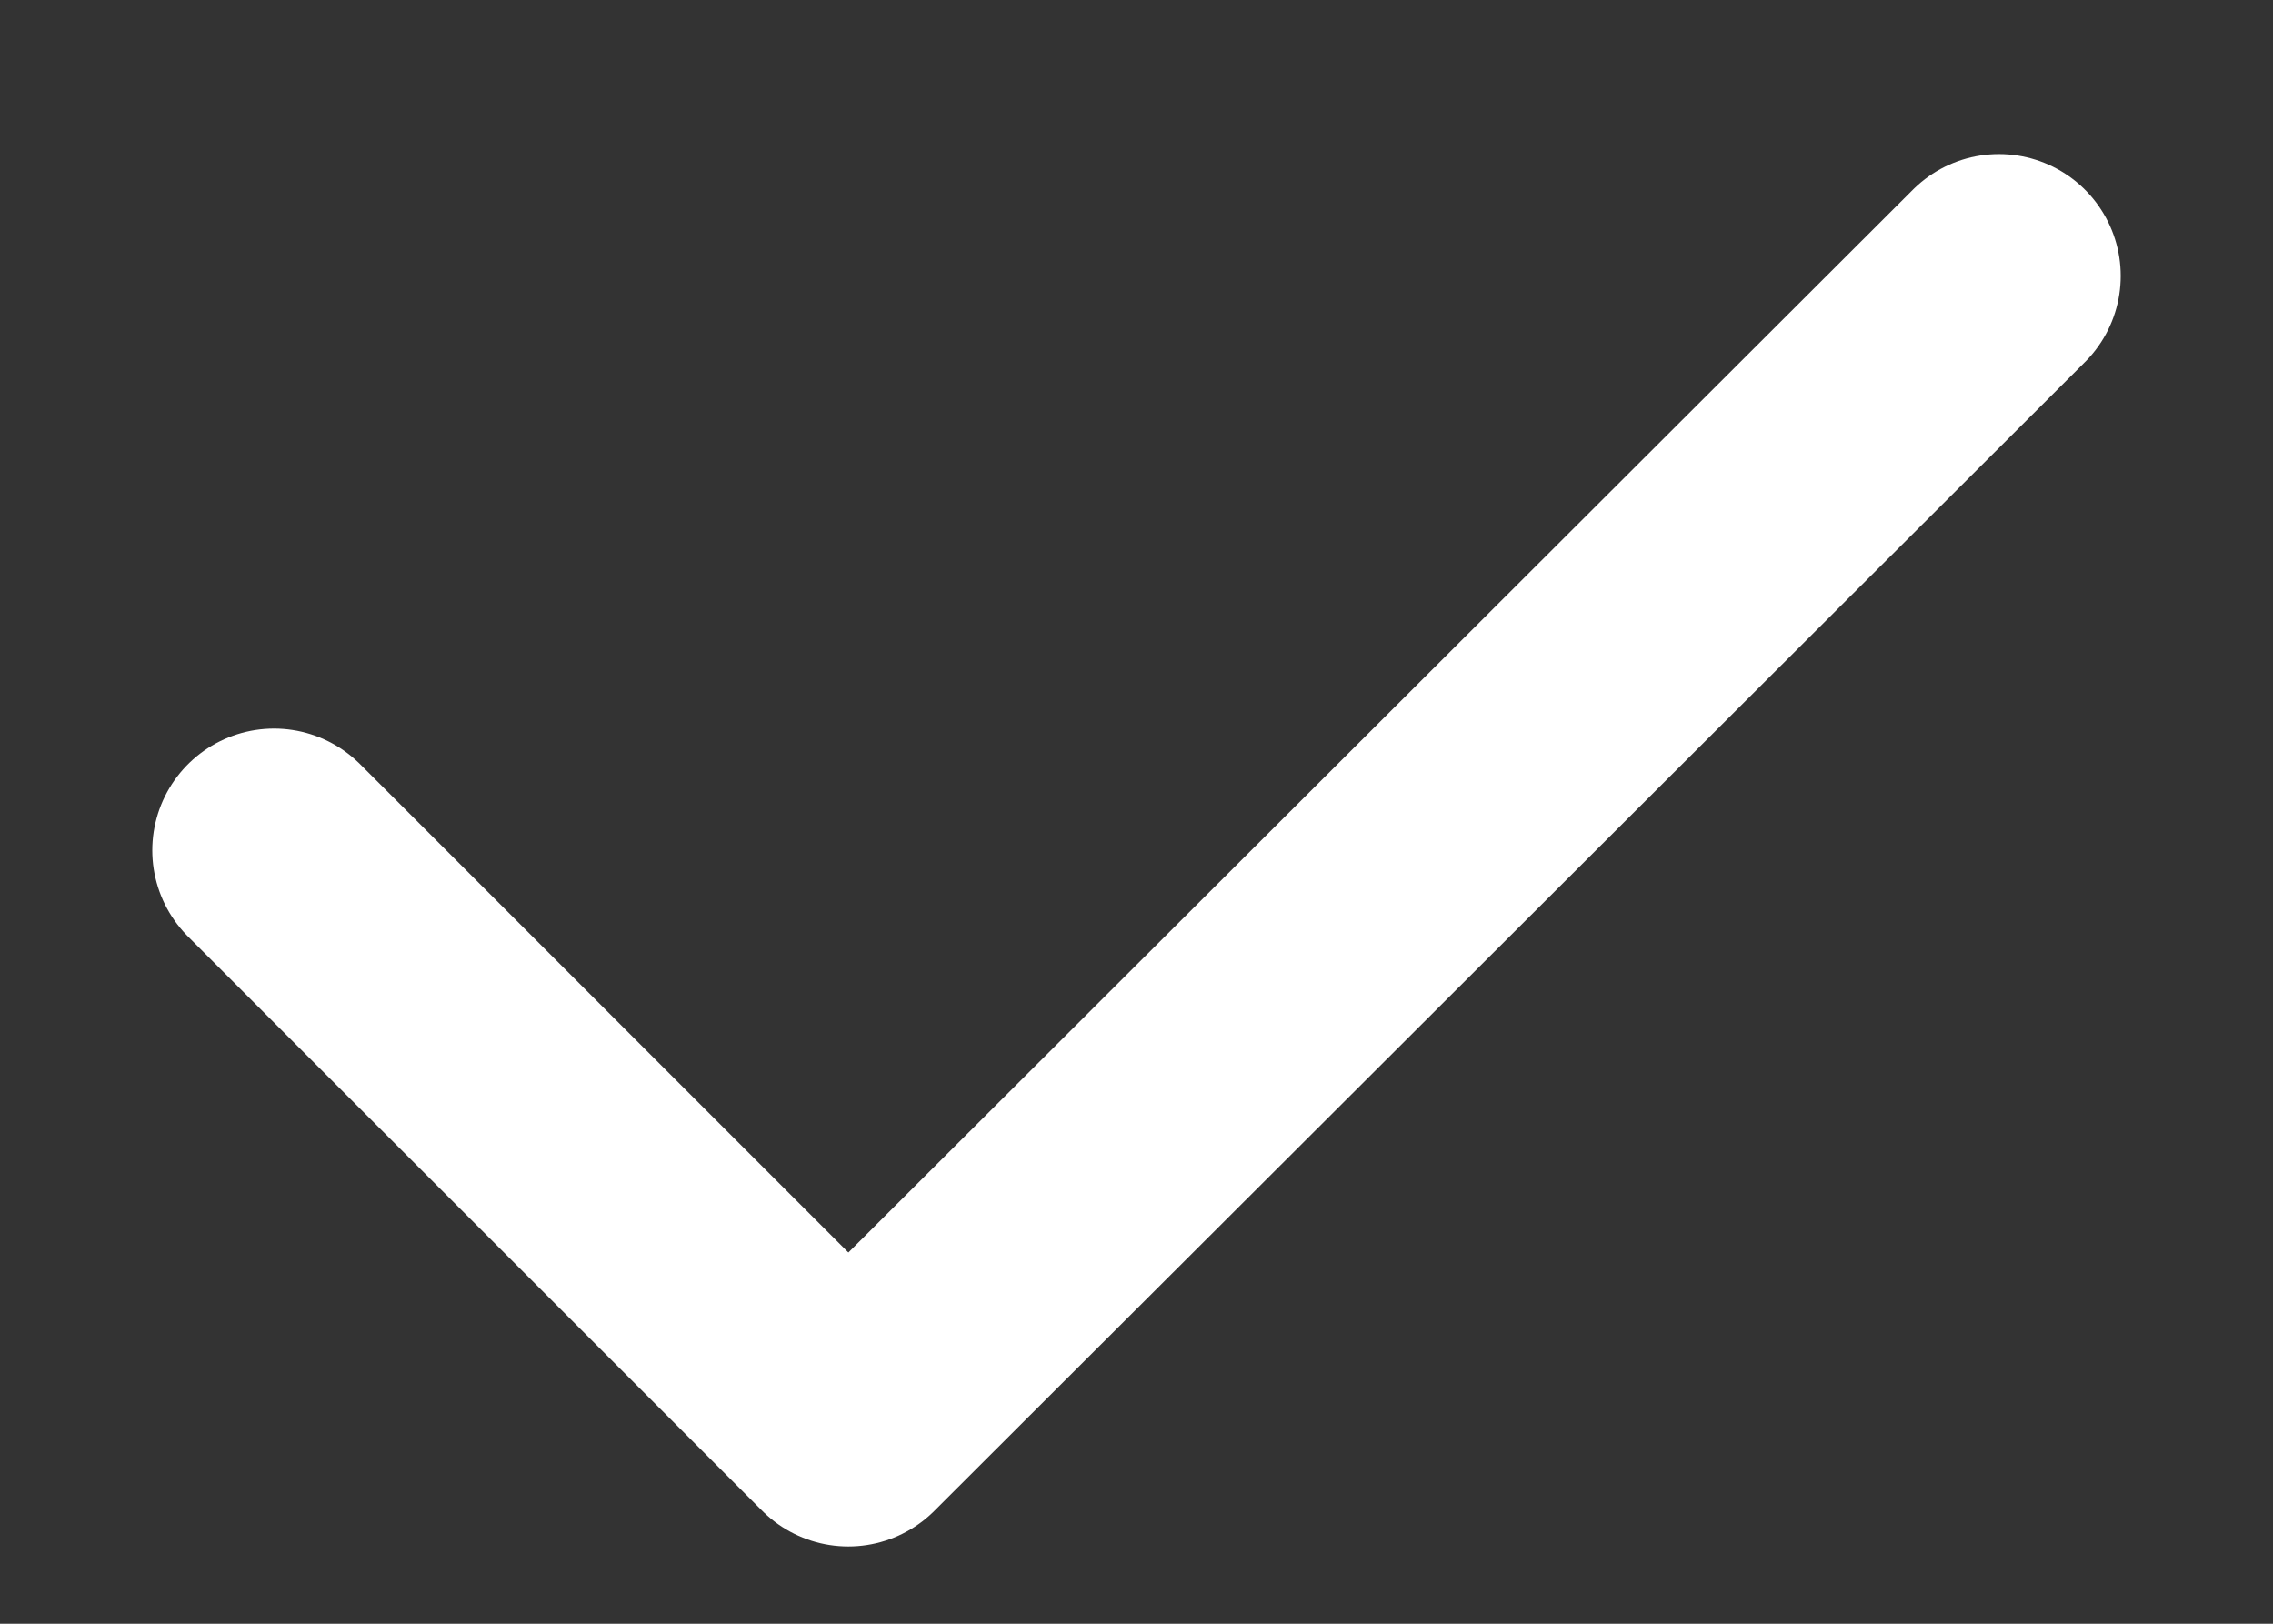 <svg width="14" height="10" viewBox="0 0 14 10" fill="none" xmlns="http://www.w3.org/2000/svg">
<rect x="0" y="0" width="14" height="10" fill="#333333" stroke="none"/>
<path d="M1.688 5.237L5.225 8.774L12.312 1.699" stroke="white" stroke-width="1.5" stroke-linecap="round" stroke-linejoin="round"/>
</svg>
